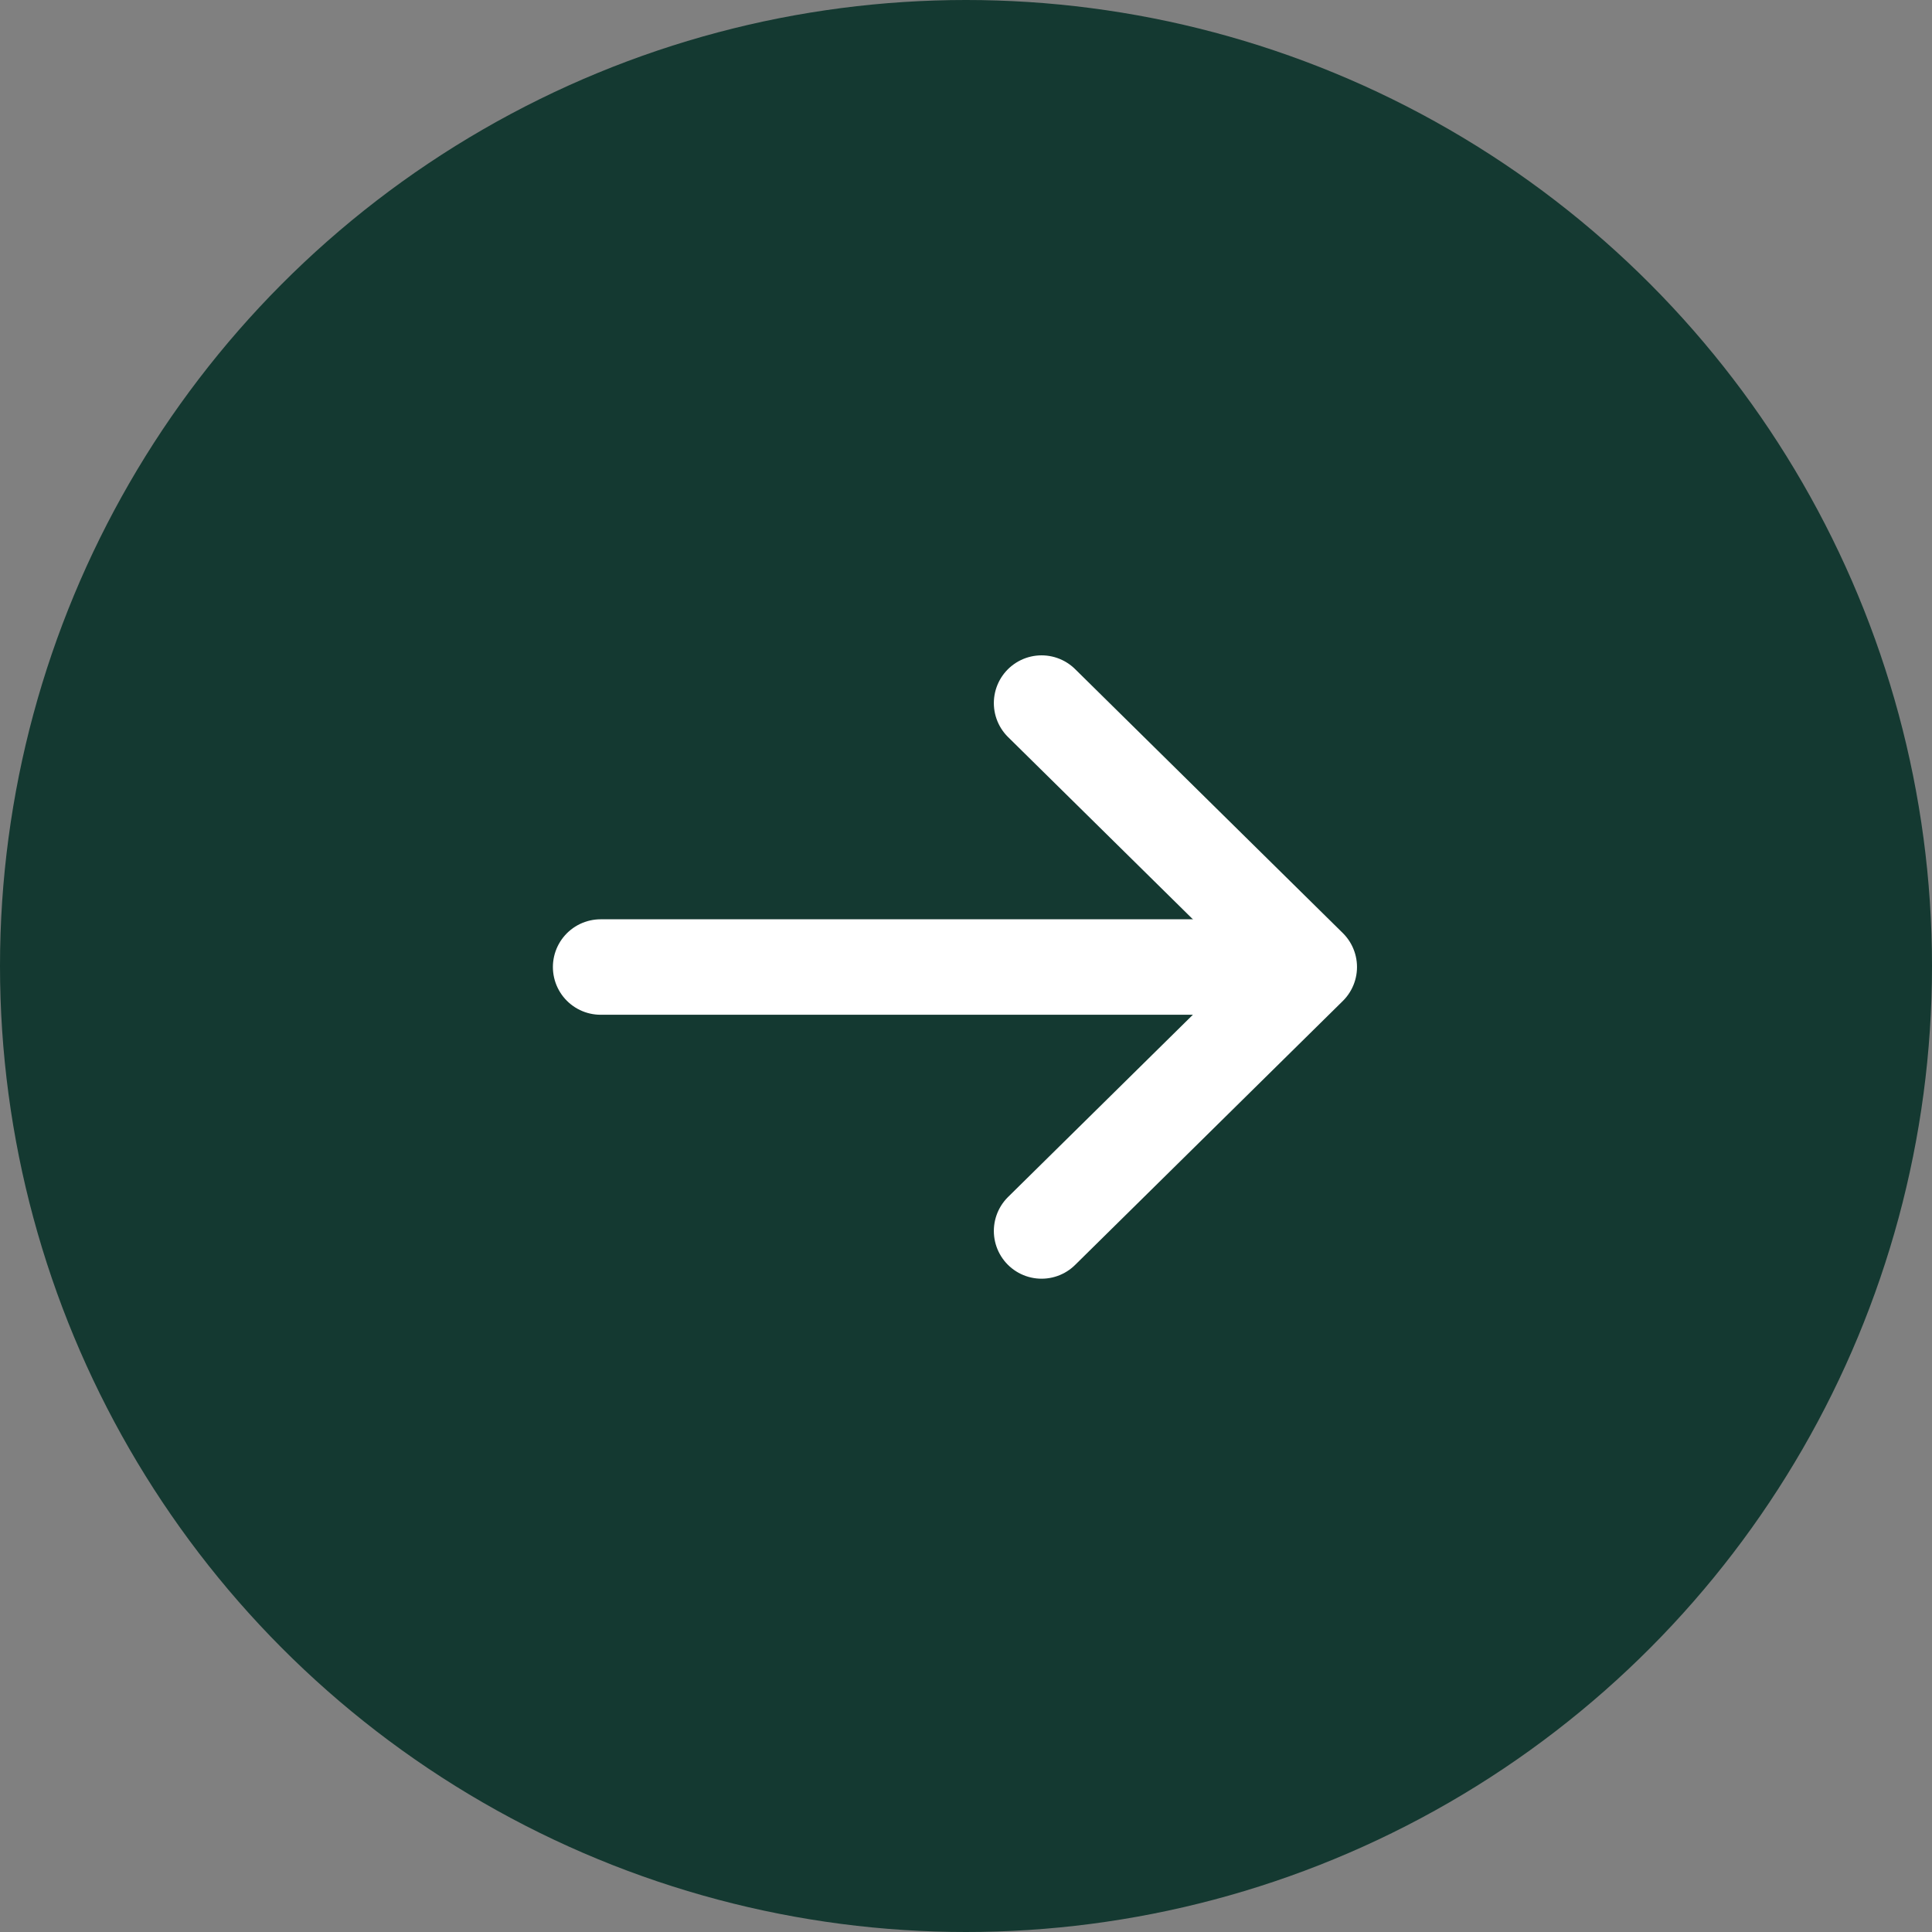 <?xml version="1.0" encoding="UTF-8"?>
<svg width="34px" height="34px" viewBox="0 0 34 34" version="1.1" xmlns="http://www.w3.org/2000/svg" xmlns:xlink="http://www.w3.org/1999/xlink">
    <rect x="0" y="0" width="34" height="34" fill="#808080" stroke="none"/>
    <!-- Generator: Sketch 56 (81588) - https://sketch.com -->
    <title>icon_green_rightarrow</title>
    <desc>Created with Sketch.</desc>
    <g id="Final" stroke="none" stroke-width="1" fill="none" fill-rule="evenodd">
        <g id="06_Equipe_desktop" transform="translate(-1313, -1298)">
            <g id="icon_green_rightarrow" transform="translate(1313, 1298)">
                <circle id="Oval" fill="#143931" cx="17" cy="17" r="17"></circle>
                <g id="Group-20" transform="translate(16.99, 16.891) rotate(-270) translate(-16.99, -16.891) translate(11.99, 10.391)" stroke="#FFFFFF" stroke-linecap="round" stroke-linejoin="round" stroke-width="1.68">
                    <g id="Group-35">
                        <path d="M5.127,0.917 L5.127,12.92" id="Line-3"></path>
                        <polyline id="Line-3" transform="translate(5.127, 2.805) rotate(-270) translate(-5.127, -2.805) " points="7.482 -1.84 2.771 2.805 7.482 7.45"></polyline>
                    </g>
                </g>
            </g>
        </g>
    </g>
</svg>